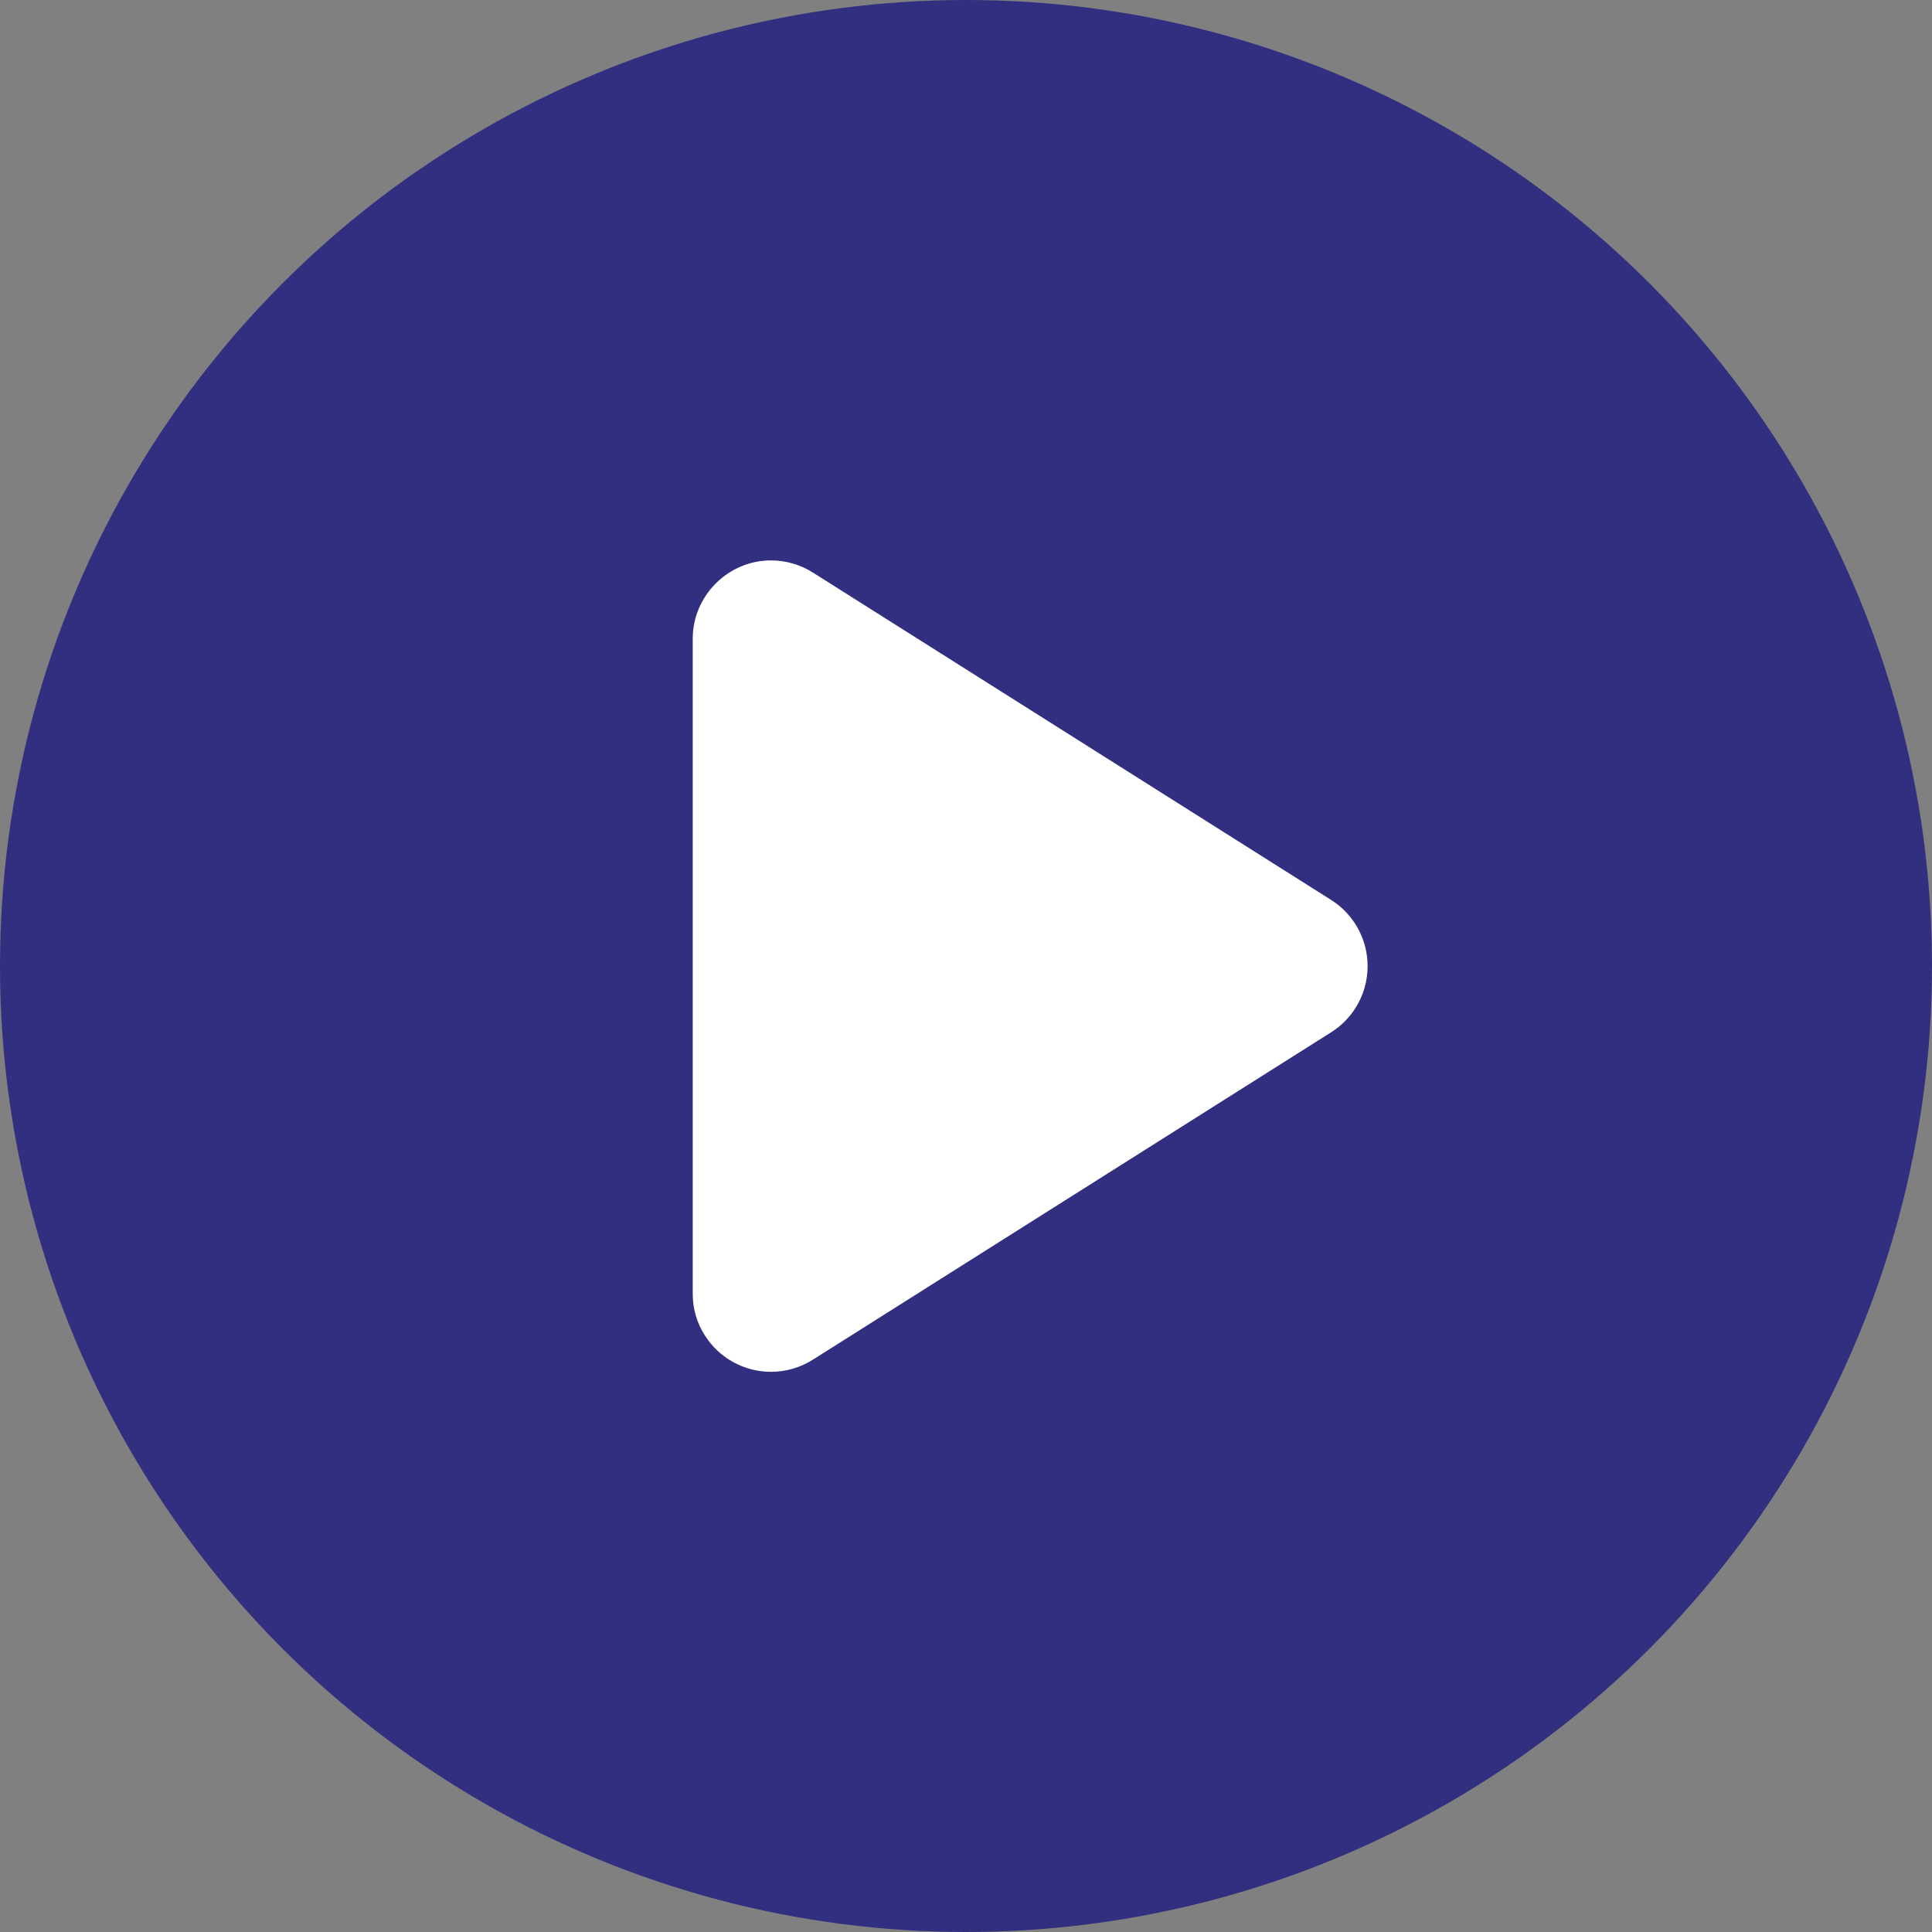 <?xml version="1.0" encoding="UTF-8" standalone="no"?>
<!DOCTYPE svg PUBLIC "-//W3C//DTD SVG 1.1//EN" "http://www.w3.org/Graphics/SVG/1.1/DTD/svg11.dtd">
<svg width="100%" height="100%" viewBox="0 0 84 84" version="1.1" xmlns="http://www.w3.org/2000/svg" xmlns:xlink="http://www.w3.org/1999/xlink" xml:space="preserve" xmlns:serif="http://www.serif.com/" style="fill-rule:evenodd;clip-rule:evenodd;stroke-linejoin:round;stroke-miterlimit:2;">
    <rect x="0" y="0" width="84" height="84" fill="#808080" stroke="none"/>
    <g>
        <circle cx="42" cy="42" r="42" style="fill:rgb(50,46,128);"/>
        <g transform="matrix(1.701,0,0,1.701,-31.389,-29.437)">
            <path d="M39.23,31.94L52.48,40.31C53.059,40.676 53.41,41.315 53.41,42C53.41,42.379 53.303,42.75 53.1,43.07C52.942,43.32 52.73,43.532 52.48,43.69L39.23,52.06C38.91,52.263 38.539,52.37 38.16,52.37C37.475,52.37 36.836,52.019 36.47,51.44C36.264,51.121 36.157,50.749 36.16,50.37L36.16,33.63C36.16,32.533 37.063,31.63 38.16,31.63C38.539,31.63 38.91,31.737 39.23,31.94Z" style="fill:white;"/>
        </g>
    </g>
</svg>
